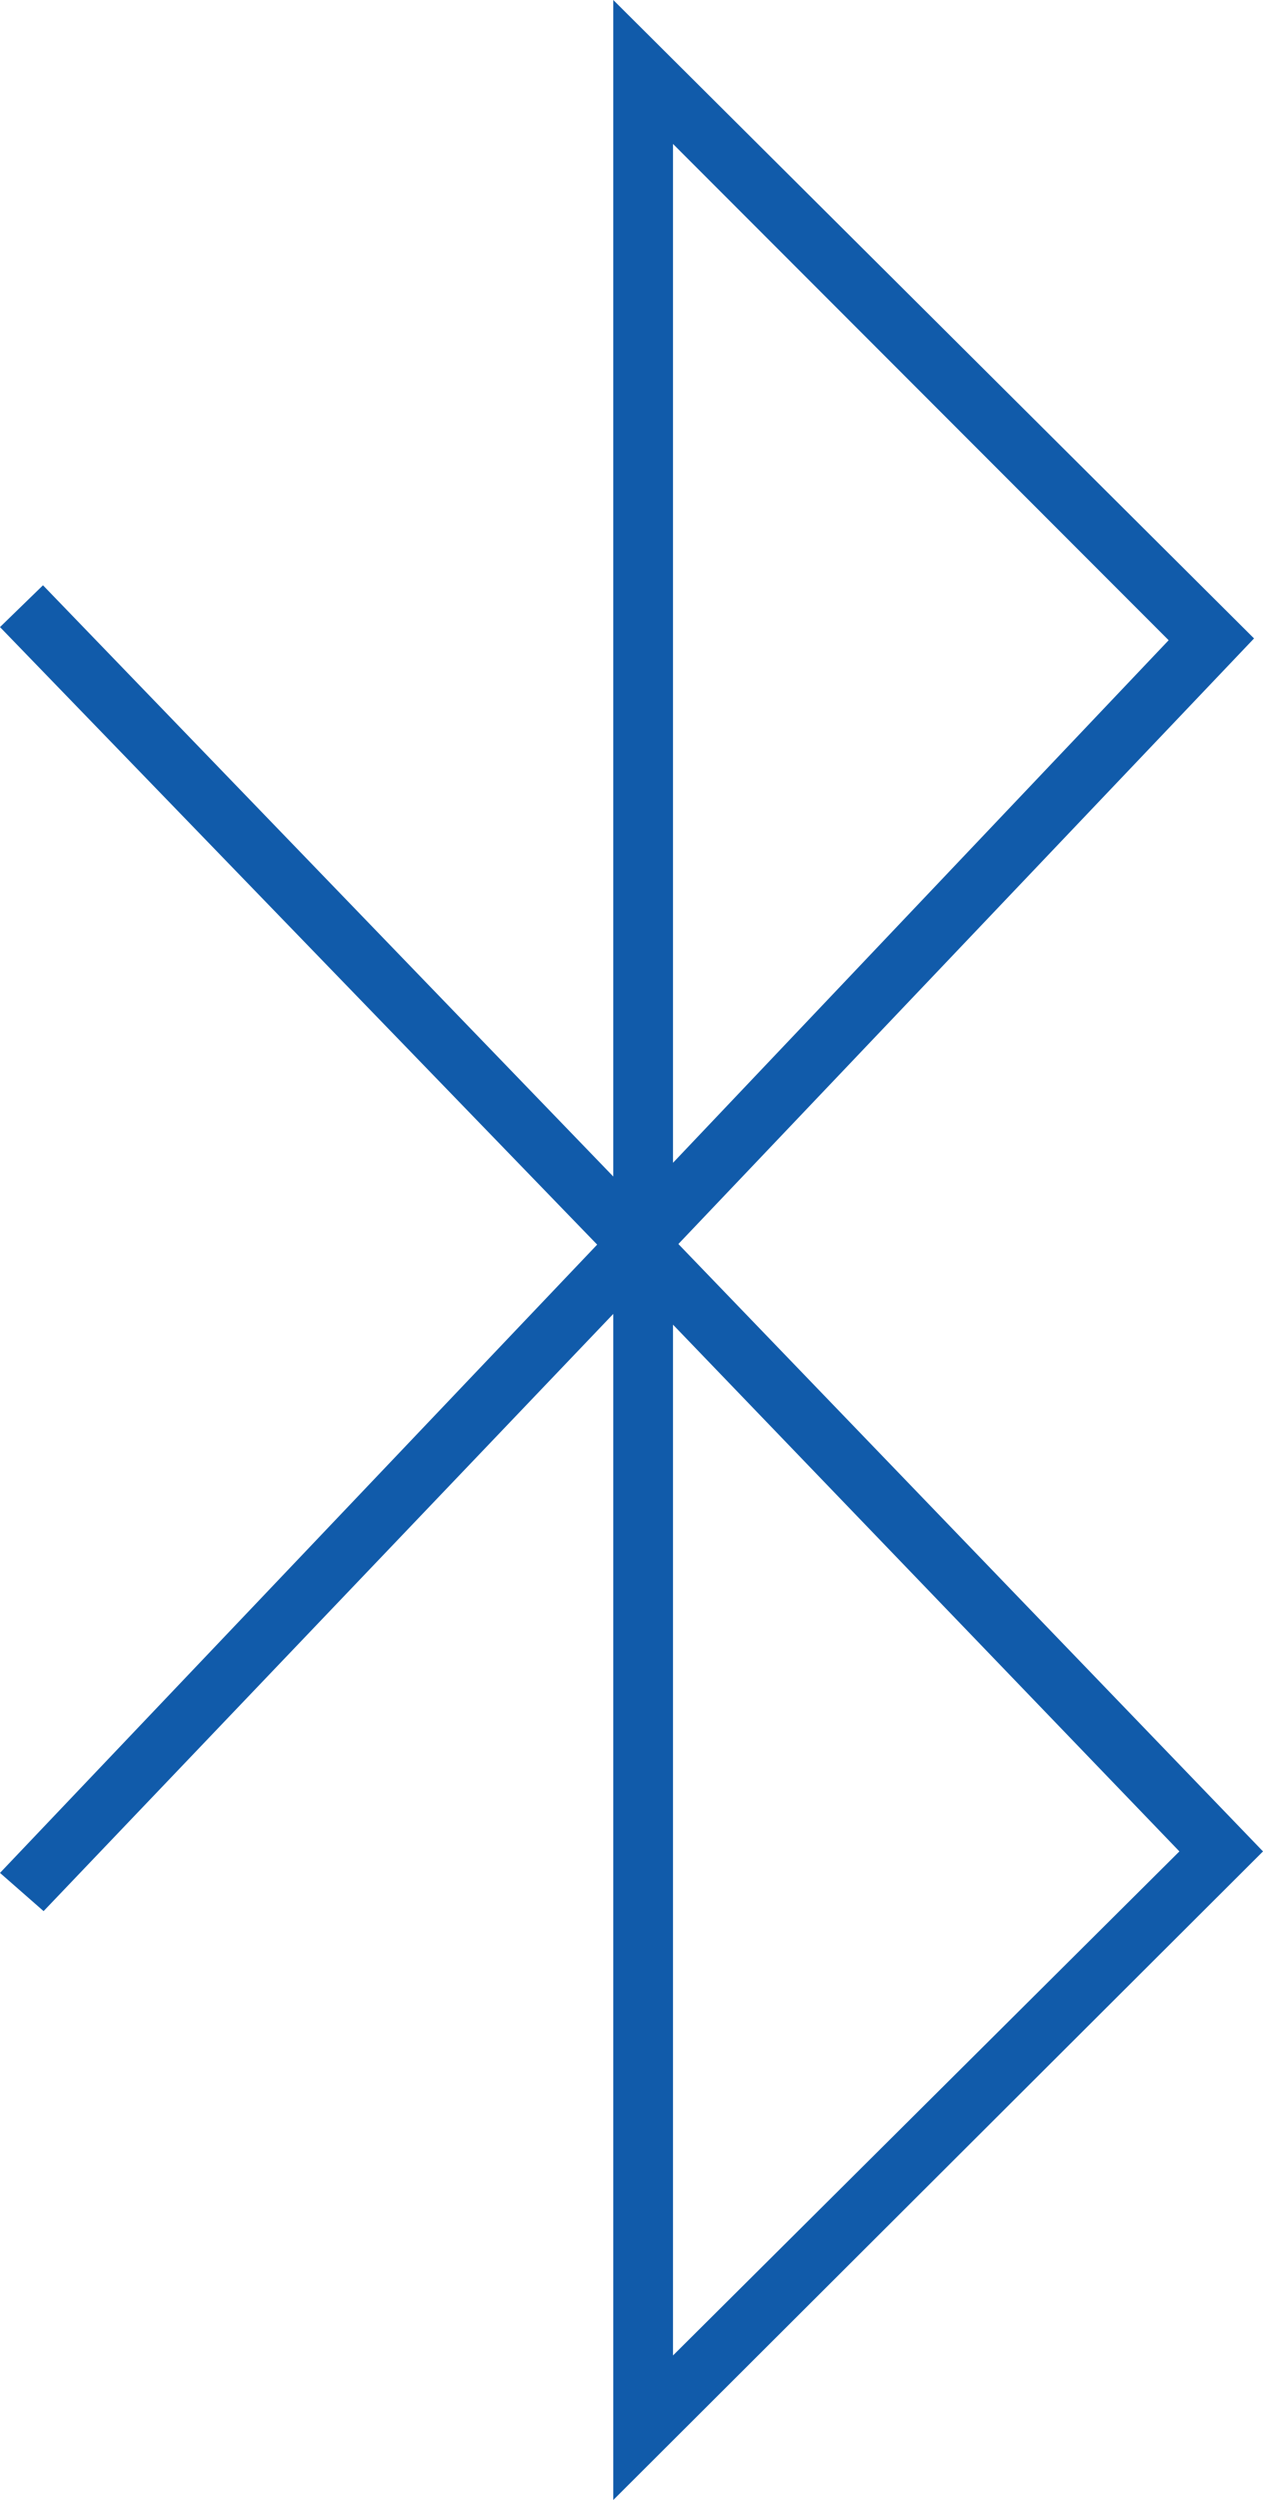 <svg xmlns="http://www.w3.org/2000/svg" width="21.15" height="41.86" viewBox="0 0 21.15 41.86">
  <title>bluetooth</title>
  <path d="M10.27,41.86V22L.73,32,0,31.36,10,20.84,0,10.5l.72-.7,9.55,9.9V0L21,10.69,11.36,20.83,21.15,31Zm1-19.68V39.44L19.75,31Zm0-19.77V19.47l8.3-8.75Z" fill="#115baa"/>
</svg>
